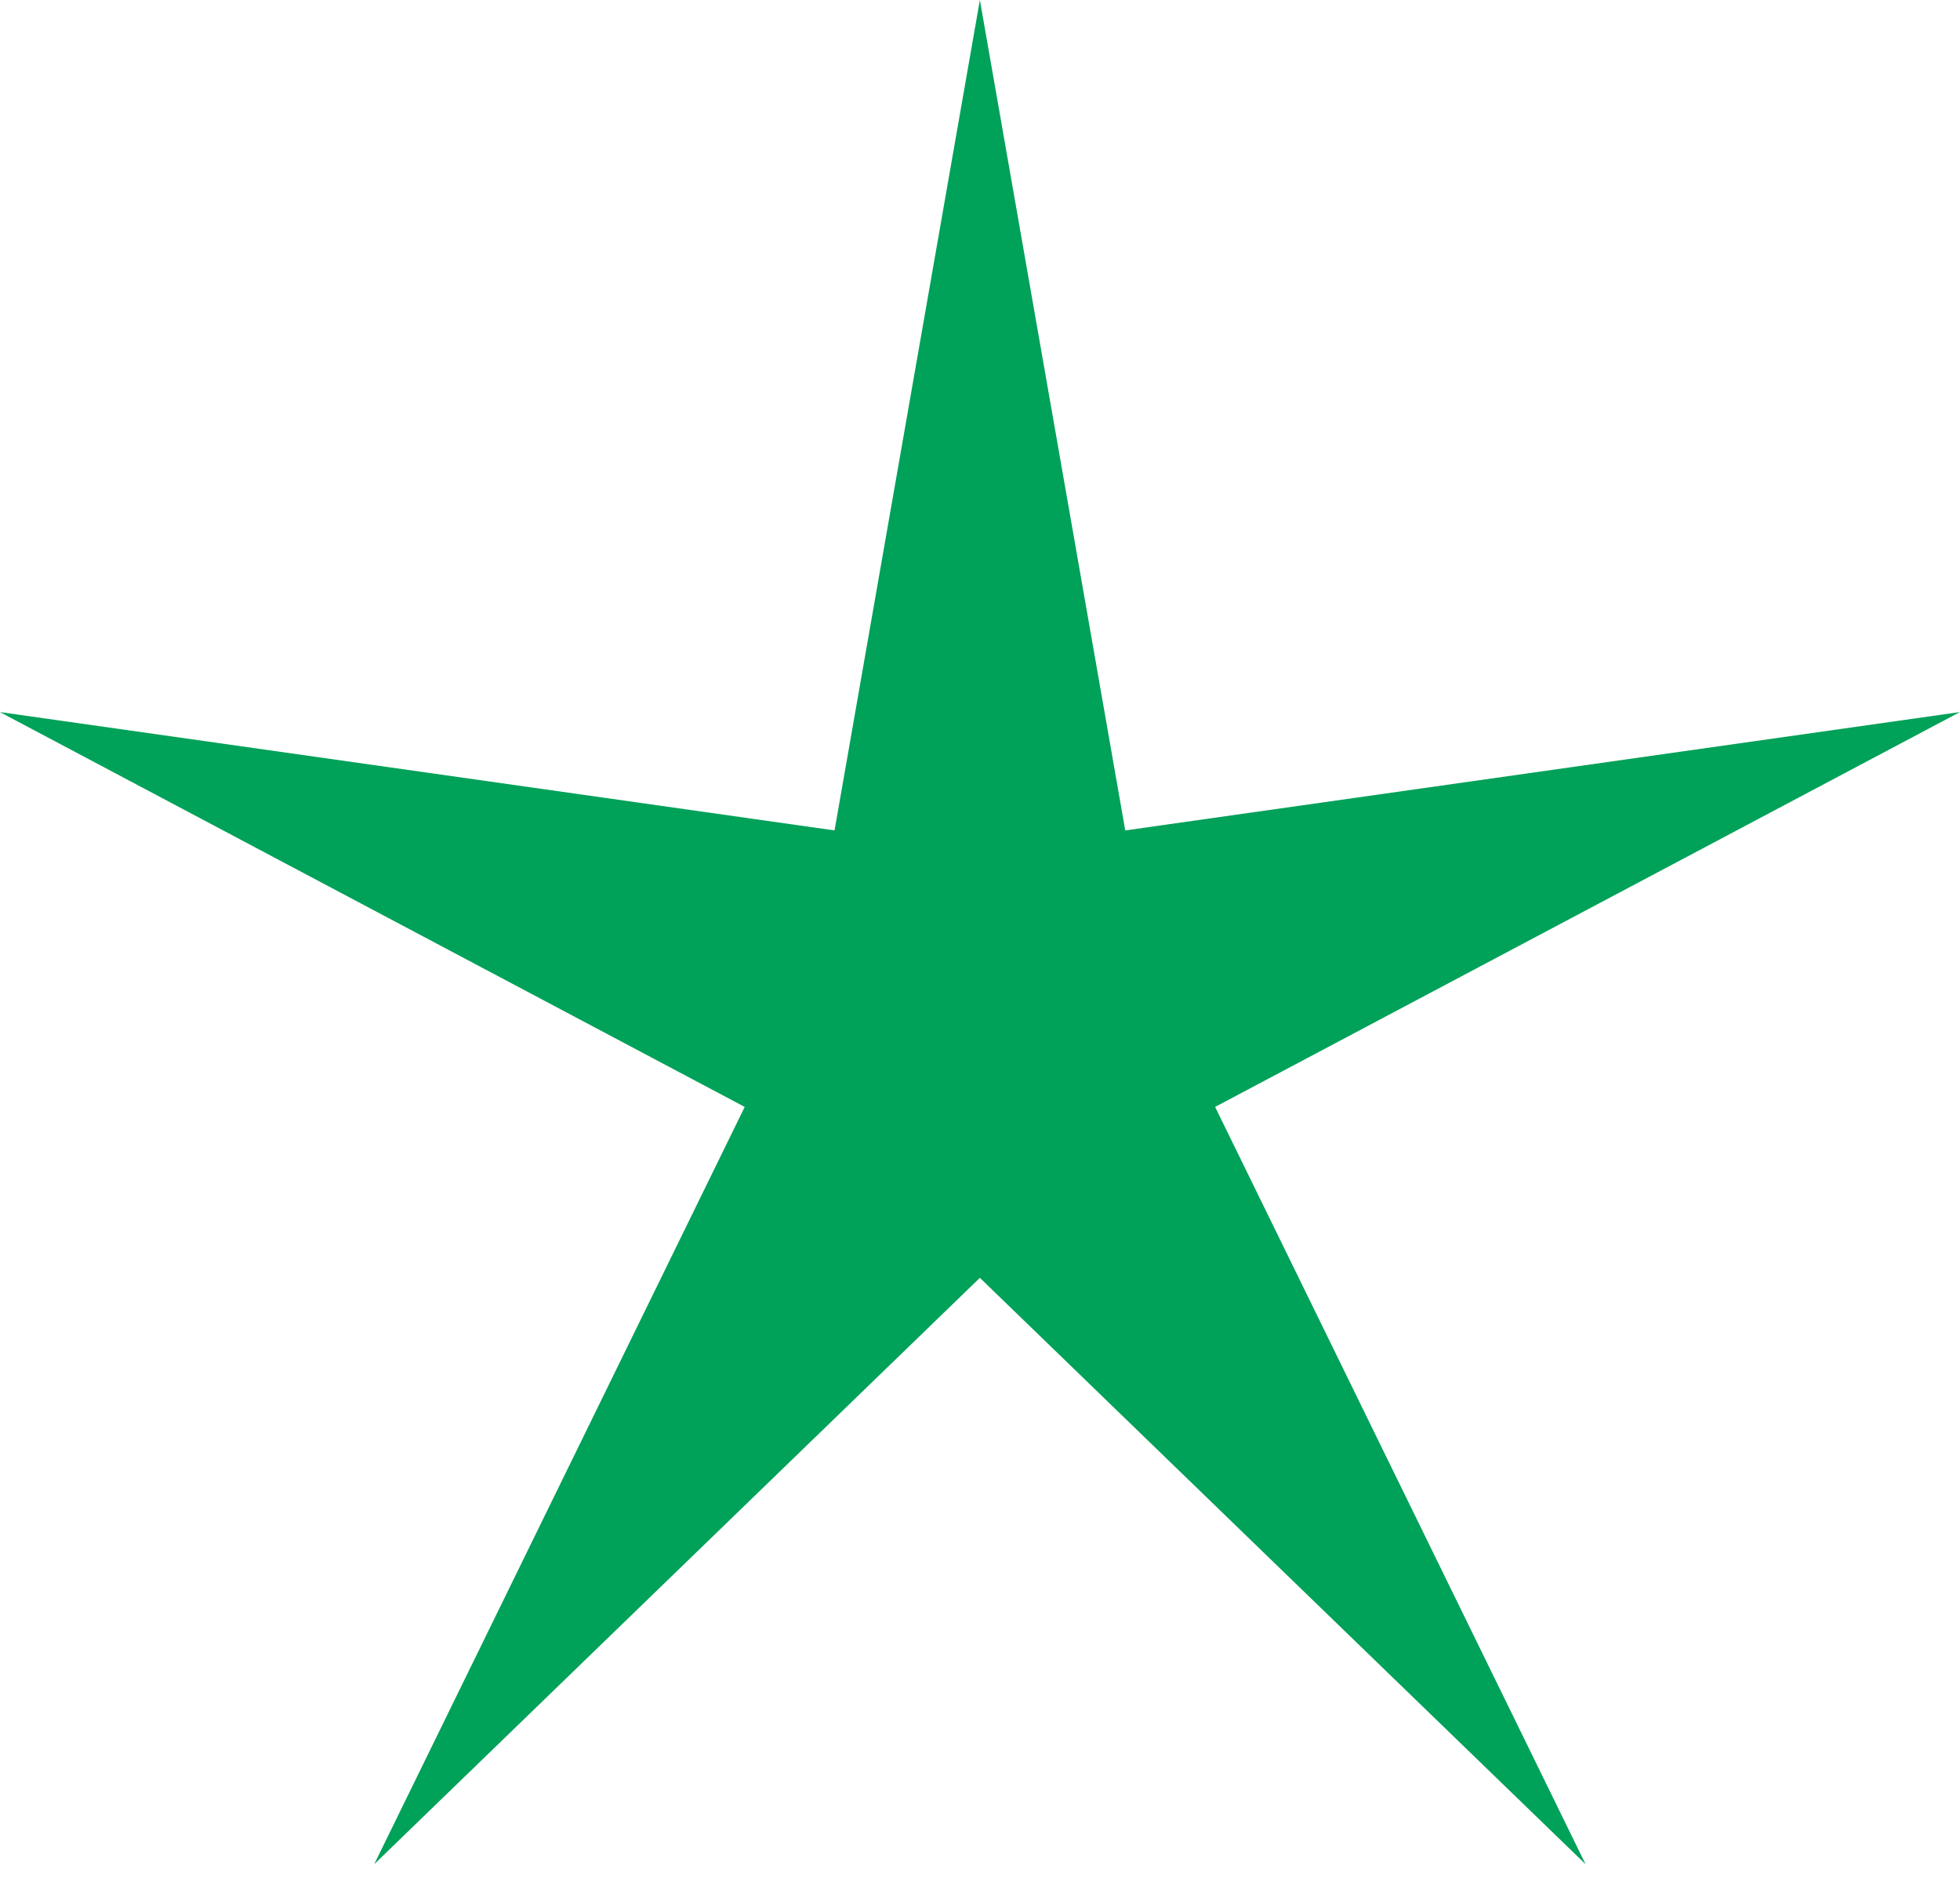 <?xml version="1.0" encoding="UTF-8"?> <svg xmlns="http://www.w3.org/2000/svg" width="47" height="45" viewBox="0 0 47 45" fill="none"> <path d="M23.497 0L26.983 19.912L46.998 17.074L29.138 26.542L38.021 44.7L23.497 30.64L8.974 44.7L17.858 26.542L-0.003 17.074L20.012 19.912L23.497 0Z" fill="#00A159"></path> </svg> 